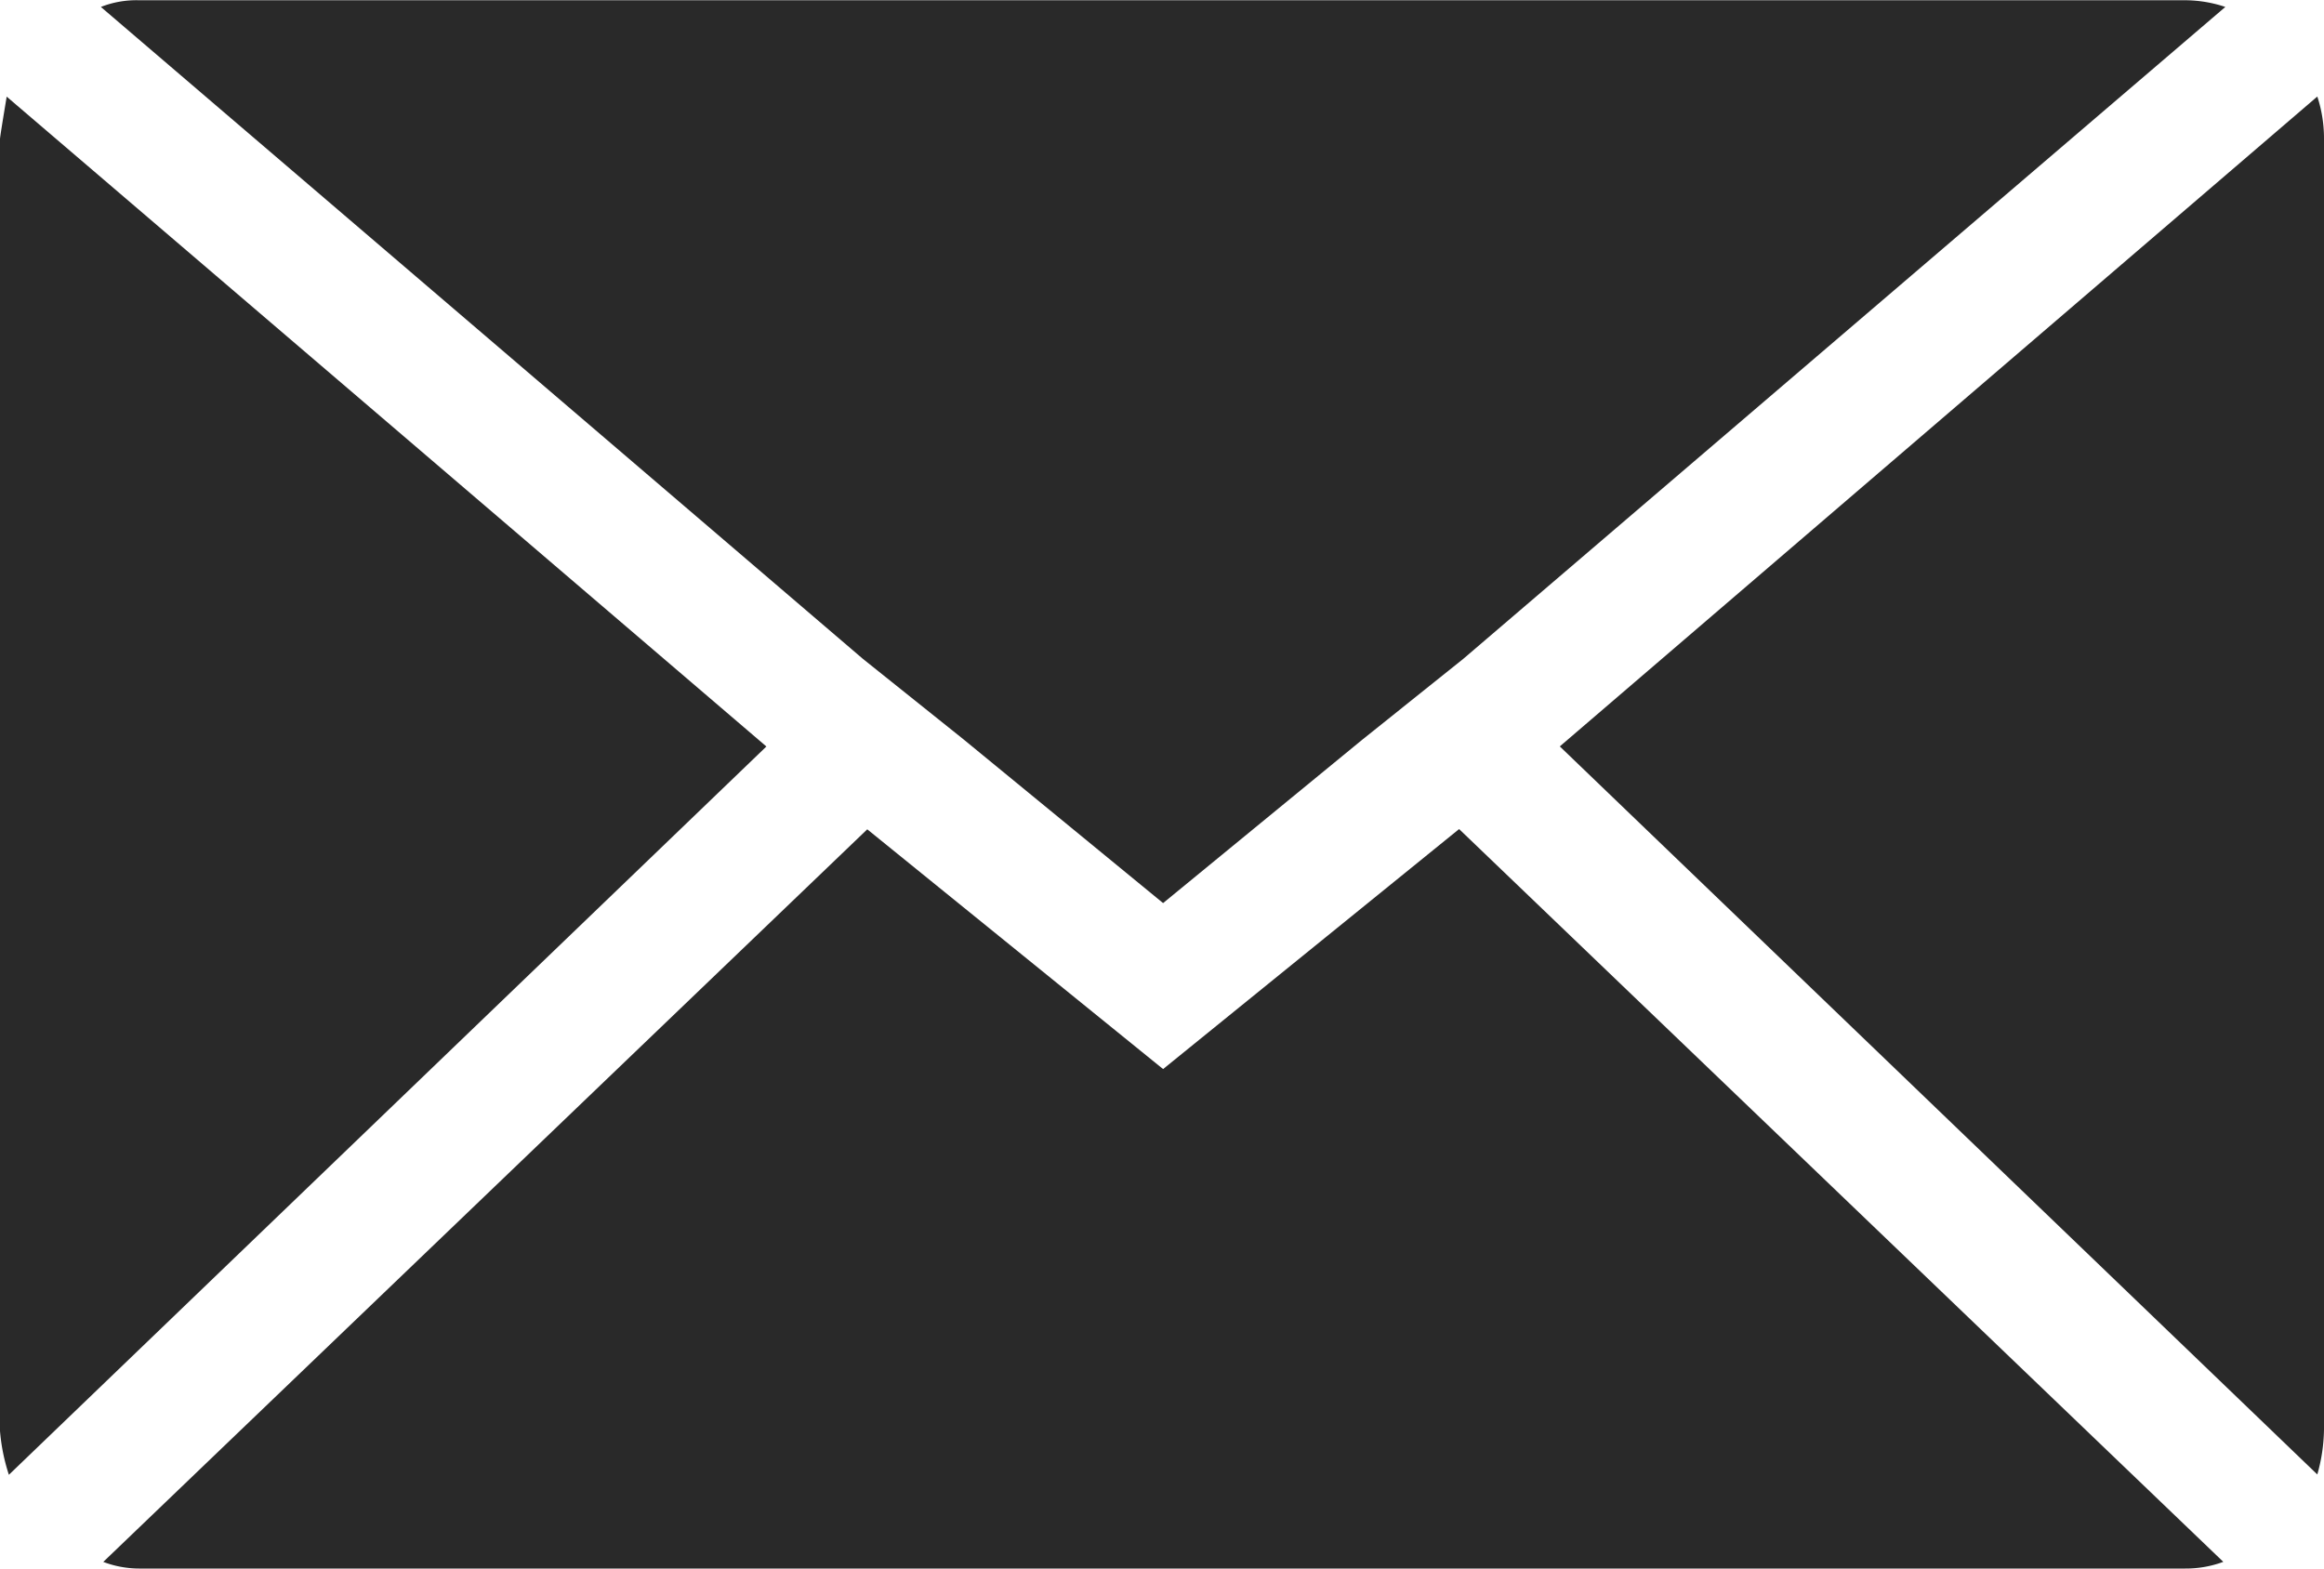<svg xmlns="http://www.w3.org/2000/svg" width="27.44" height="18.522" viewBox="0 0 27.44 18.522">
  <path id="Icon_zocial-email" data-name="Icon zocial-email" d="M.072,20.95V5.709q0-.026.079-.5l8.97,7.674-8.944,8.6a2.243,2.243,0,0,1-.106-.529Zm1.191-16.8a1.14,1.14,0,0,1,.45-.079H25.871a1.5,1.5,0,0,1,.476.079l-9,7.7L16.16,12.8l-2.355,1.932L11.45,12.8l-1.191-.953Zm.026,18.364,9.023-8.653,3.493,2.831L17.3,13.858l9.023,8.653a1.271,1.271,0,0,1-.45.079H1.713a1.2,1.2,0,0,1-.423-.079Zm17.2-9.632,8.944-7.674a1.579,1.579,0,0,1,.079.5V20.95a2.028,2.028,0,0,1-.079.529Z" transform="translate(-0.072 -4.068)" fill="#292929"/>
</svg>
